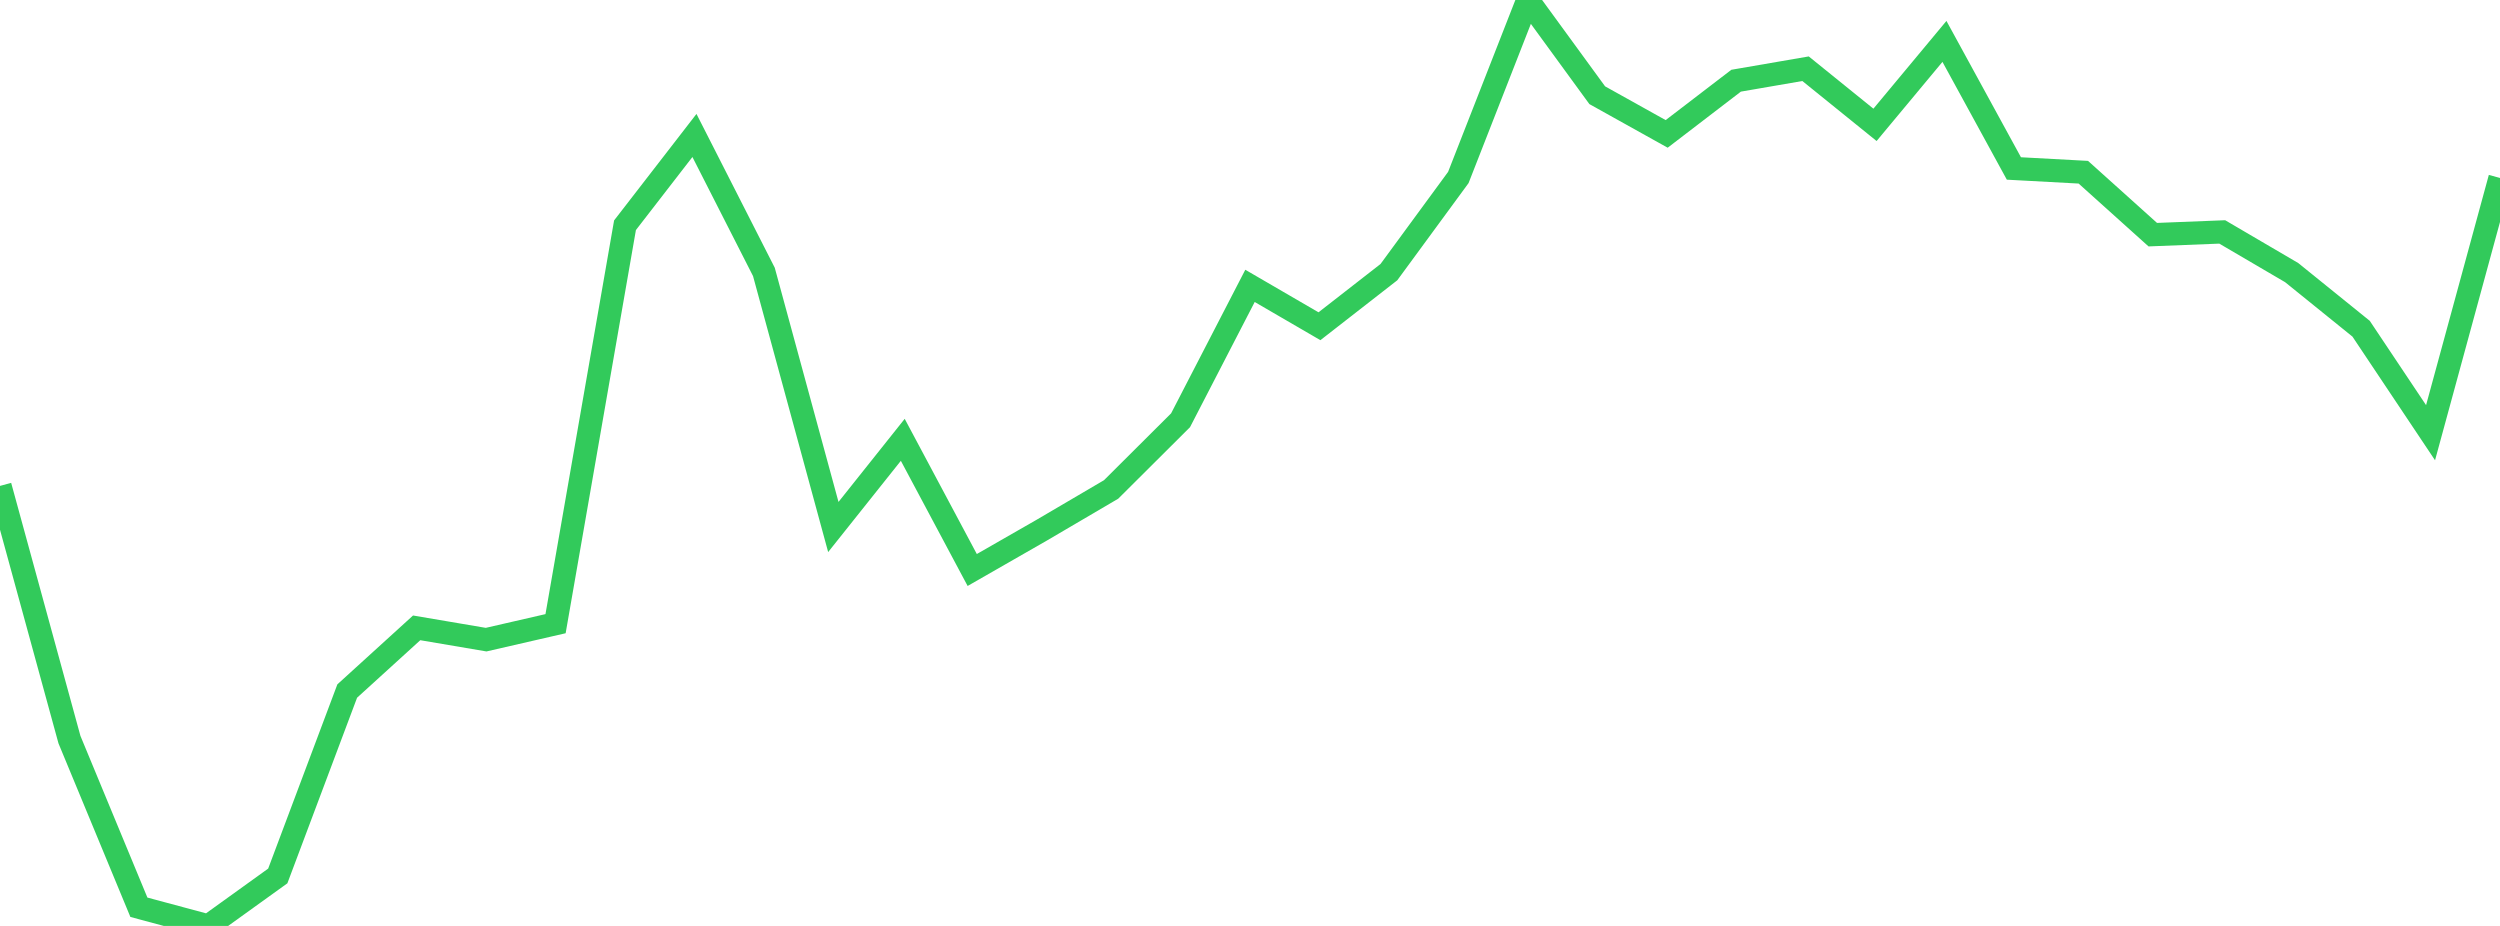 <?xml version="1.0" standalone="no"?>
<!DOCTYPE svg PUBLIC "-//W3C//DTD SVG 1.1//EN" "http://www.w3.org/Graphics/SVG/1.1/DTD/svg11.dtd">

<svg width="135" height="50" viewBox="0 0 135 50" preserveAspectRatio="none" 
  xmlns="http://www.w3.org/2000/svg"
  xmlns:xlink="http://www.w3.org/1999/xlink">


<polyline points="0.0, 26.239 3.75, 39.938 7.5, 48.992 11.25, 50.0 15.0, 47.301 18.75, 37.316 22.5, 33.904 26.25, 34.541 30.0, 33.679 33.75, 12.163 37.5, 7.315 41.25, 14.682 45.0, 28.458 48.75, 23.75 52.5, 30.78 56.25, 28.631 60.0, 26.43 63.75, 22.695 67.5, 15.437 71.25, 17.617 75.0, 14.696 78.75, 9.584 82.5, 0.0 86.25, 5.141 90.0, 7.231 93.75, 4.358 97.5, 3.711 101.25, 6.742 105.0, 2.236 108.75, 9.097 112.5, 9.3 116.25, 12.672 120.0, 12.524 123.75, 14.721 127.5, 17.751 131.25, 23.366 135.0, 9.61" fill="none" stroke="#32ca5b" stroke-width="1.25"/>

</svg>